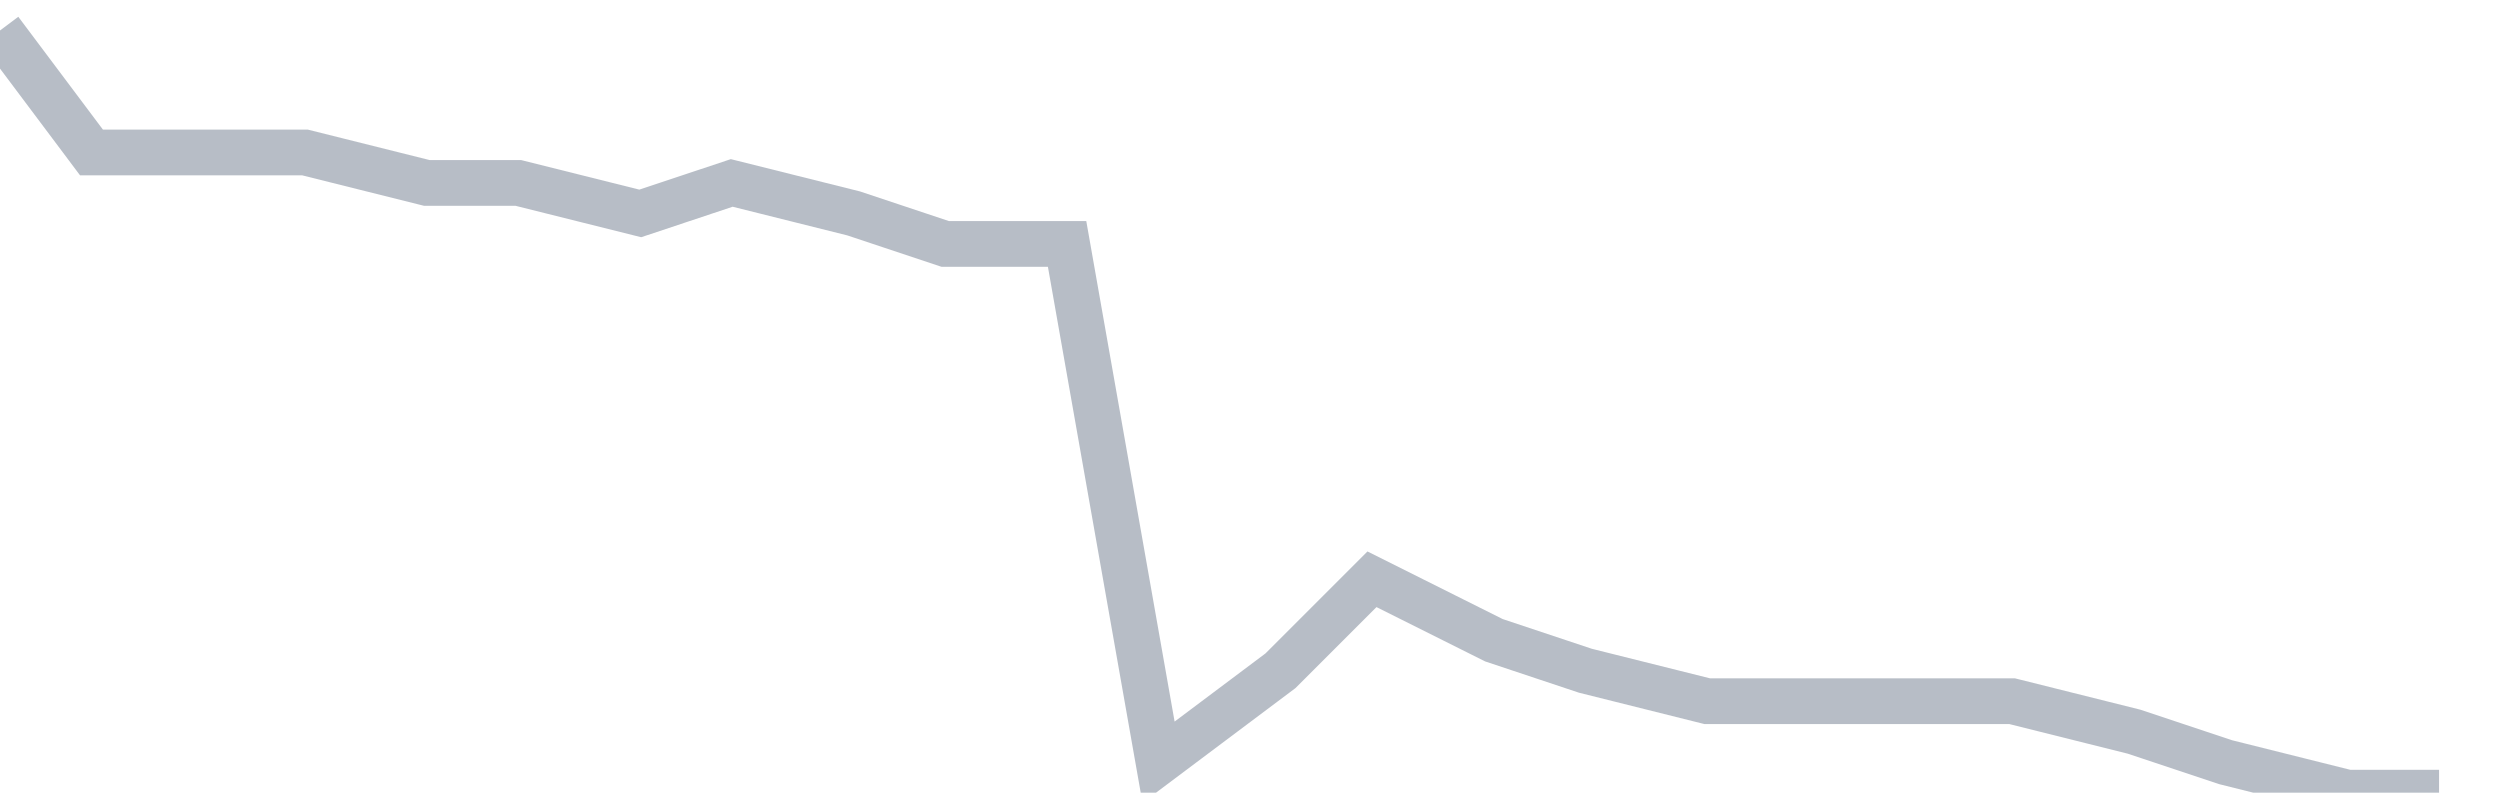 <svg width="82" height="26" fill="none" xmlns="http://www.w3.org/2000/svg"><path d="M0 1l3 4h7l4 1h3l4 1 3-1 4 1 3 1h4l3 17 4-3 3-3 4 2 3 1 4 1h10l4 1 3 1 4 1h3" stroke="#B7BDC6" stroke-width="1.5"/></svg>